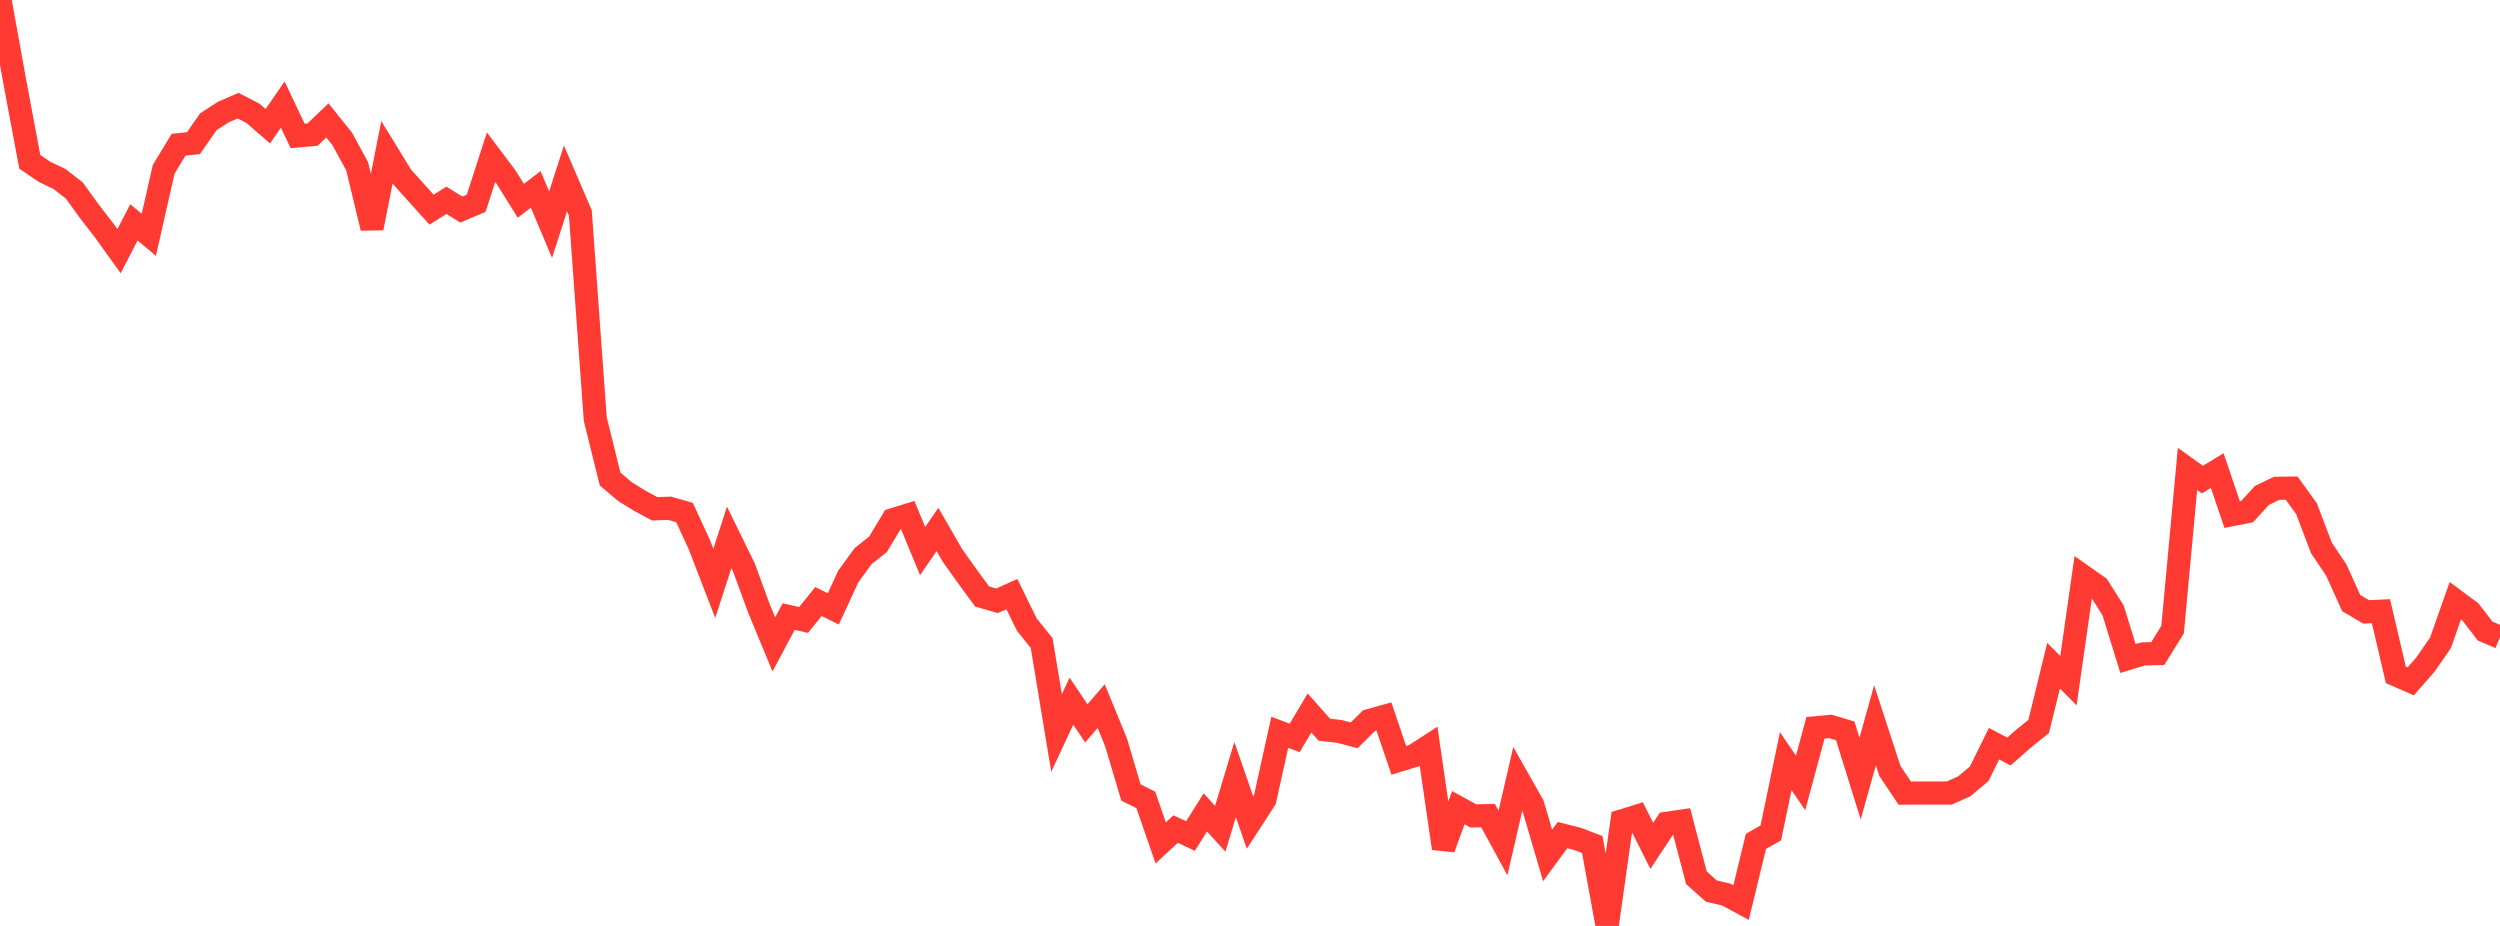 <?xml version="1.0" standalone="no"?>
<!DOCTYPE svg PUBLIC "-//W3C//DTD SVG 1.1//EN" "http://www.w3.org/Graphics/SVG/1.1/DTD/svg11.dtd">

<svg width="135" height="50" viewBox="0 0 135 50" preserveAspectRatio="none" 
  xmlns="http://www.w3.org/2000/svg"
  xmlns:xlink="http://www.w3.org/1999/xlink">


<polyline points="0.0, 0.0 0.804, 4.444 1.607, 8.736 2.411, 9.283 3.214, 9.667 4.018, 10.292 4.821, 11.406 5.625, 12.445 6.429, 13.562 7.232, 12.007 8.036, 12.681 8.839, 9.141 9.643, 7.814 10.446, 7.73 11.25, 6.576 12.054, 6.054 12.857, 5.705 13.661, 6.121 14.464, 6.815 15.268, 5.645 16.071, 7.339 16.875, 7.27 17.679, 6.503 18.482, 7.504 19.286, 8.982 20.089, 12.315 20.893, 8.227 21.696, 9.537 22.5, 10.429 23.304, 11.321 24.107, 10.817 24.911, 11.315 25.714, 10.976 26.518, 8.488 27.321, 9.554 28.125, 10.843 28.929, 10.227 29.732, 12.132 30.536, 9.636 31.339, 11.504 32.143, 22.623 32.946, 25.869 33.75, 26.549 34.554, 27.044 35.357, 27.476 36.161, 27.445 36.964, 27.677 37.768, 29.42 38.571, 31.502 39.375, 29.021 40.179, 30.663 40.982, 32.854 41.786, 34.798 42.589, 33.293 43.393, 33.479 44.196, 32.482 45.0, 32.879 45.804, 31.136 46.607, 30.032 47.411, 29.395 48.214, 28.062 49.018, 27.815 49.821, 29.757 50.625, 28.593 51.429, 29.988 52.232, 31.116 53.036, 32.212 53.839, 32.444 54.643, 32.082 55.446, 33.725 56.25, 34.726 57.054, 39.585 57.857, 37.862 58.661, 39.062 59.464, 38.129 60.268, 40.089 61.071, 42.793 61.875, 43.198 62.679, 45.517 63.482, 44.771 64.286, 45.146 65.089, 43.87 65.893, 44.755 66.696, 42.095 67.5, 44.417 68.304, 43.177 69.107, 39.543 69.911, 39.847 70.714, 38.502 71.518, 39.406 72.321, 39.495 73.125, 39.71 73.929, 38.914 74.732, 38.689 75.536, 41.061 76.339, 40.816 77.143, 40.295 77.946, 45.811 78.75, 43.615 79.554, 44.058 80.357, 44.045 81.161, 45.52 81.964, 42.042 82.768, 43.461 83.571, 46.194 84.375, 45.095 85.179, 45.297 85.982, 45.603 86.786, 50.0 87.589, 44.325 88.393, 44.077 89.196, 45.676 90.0, 44.461 90.804, 44.342 91.607, 47.4 92.411, 48.117 93.214, 48.305 94.018, 48.74 94.821, 45.435 95.625, 44.976 96.429, 41.102 97.232, 42.277 98.036, 39.302 98.839, 39.226 99.643, 39.465 100.446, 42.045 101.25, 39.162 102.054, 41.629 102.857, 42.829 103.661, 42.823 104.464, 42.823 105.268, 42.822 106.071, 42.46 106.875, 41.787 107.679, 40.16 108.482, 40.581 109.286, 39.875 110.089, 39.229 110.893, 35.947 111.696, 36.757 112.5, 31.125 113.304, 31.69 114.107, 32.96 114.911, 35.56 115.714, 35.313 116.518, 35.293 117.321, 33.994 118.125, 25.324 118.929, 25.898 119.732, 25.413 120.536, 27.79 121.339, 27.633 122.143, 26.754 122.946, 26.368 123.75, 26.358 124.554, 27.474 125.357, 29.59 126.161, 30.786 126.964, 32.564 127.768, 33.042 128.571, 33.005 129.375, 36.441 130.179, 36.793 130.982, 35.878 131.786, 34.715 132.589, 32.434 133.393, 33.03 134.196, 34.078 135.0, 34.419" fill="none" stroke="#ff3a33" stroke-width="1.25"/>

</svg>